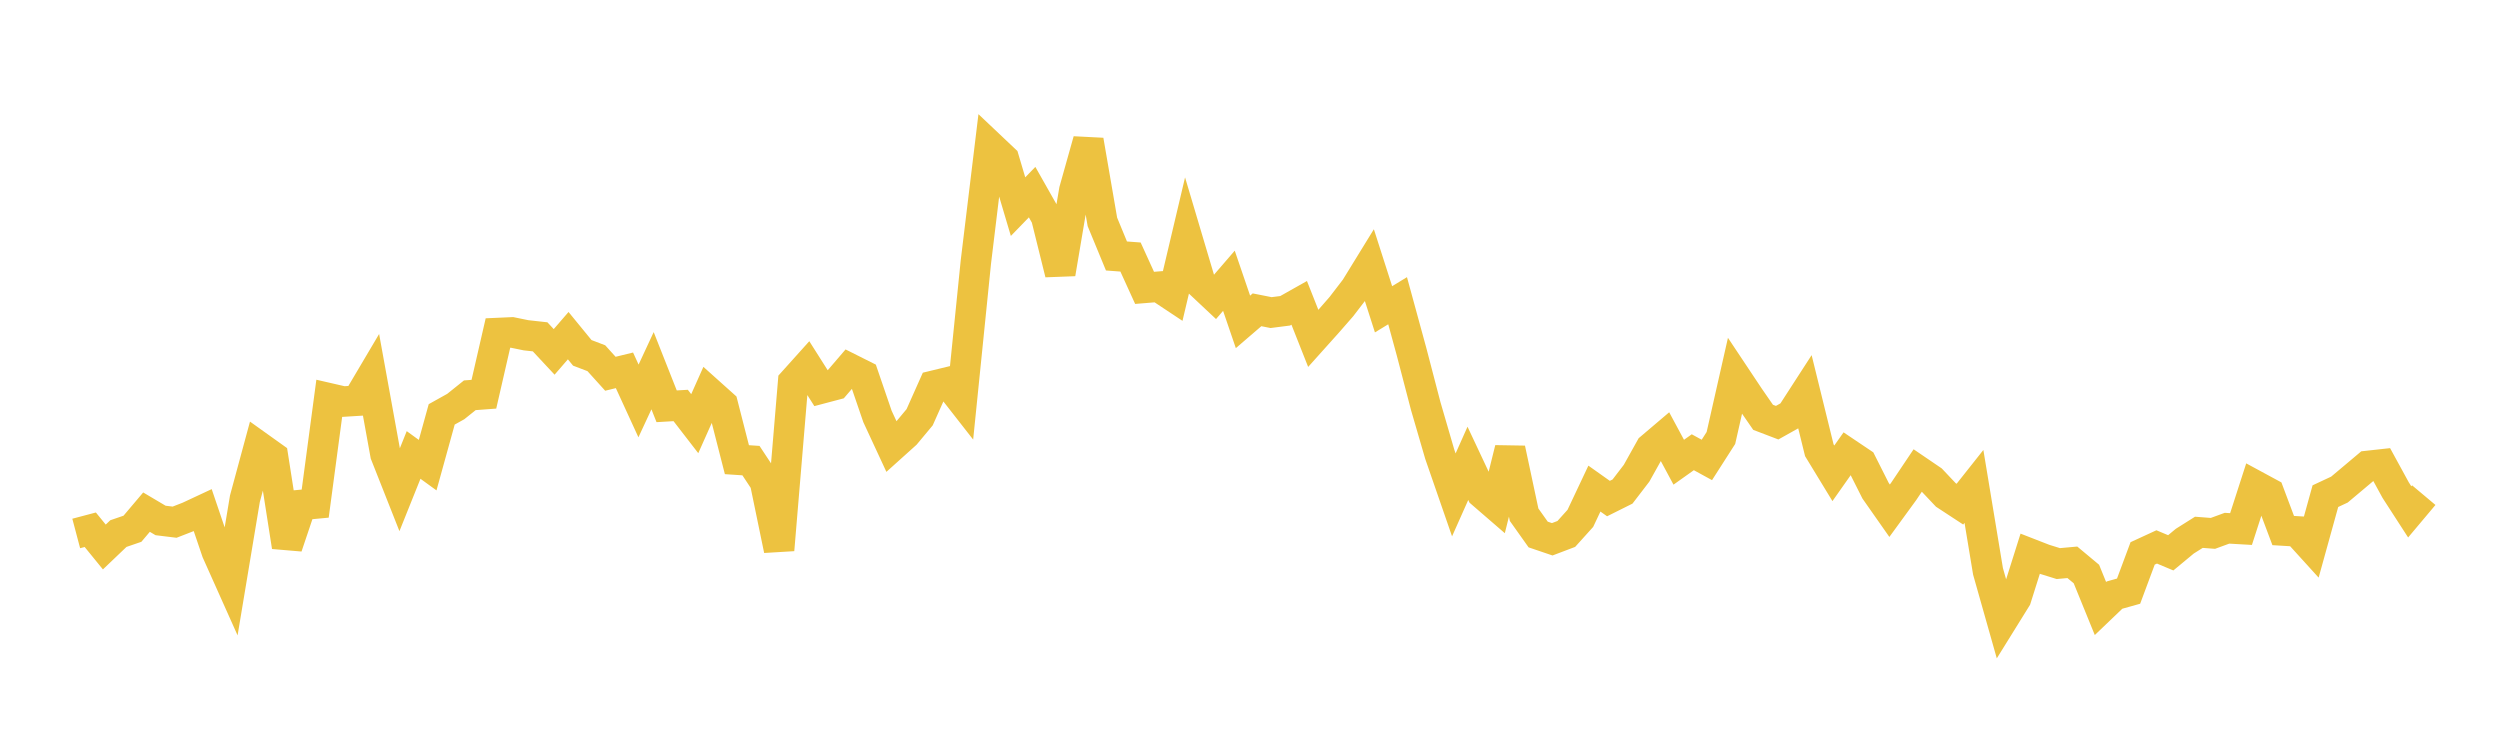 <svg width="164" height="48" xmlns="http://www.w3.org/2000/svg" xmlns:xlink="http://www.w3.org/1999/xlink"><path fill="none" stroke="rgb(237,194,64)" stroke-width="2" d="M5,34.995L5.922,34.751L6.844,35.883L7.766,35.003L8.689,34.686L9.611,33.596L10.533,34.142L11.455,34.255L12.377,33.896L13.299,33.465L14.222,36.186L15.144,38.247L16.066,32.715L16.988,29.307L17.91,29.966L18.832,35.861L19.754,33.124L20.677,33.037L21.599,26.13L22.521,26.342L23.443,26.285L24.365,24.727L25.287,29.807L26.21,32.142L27.132,29.845L28.054,30.514L28.976,27.183L29.898,26.669L30.82,25.93L31.743,25.861L32.665,21.846L33.587,21.805L34.509,21.994L35.431,22.096L36.353,23.084L37.275,22.019L38.198,23.147L39.12,23.499L40.042,24.519L40.964,24.293L41.886,26.302L42.808,24.318L43.731,26.653L44.653,26.599L45.575,27.793L46.497,25.726L47.419,26.552L48.341,30.155L49.263,30.216L50.186,31.613L51.108,36.073L52.03,25.059L52.952,24.033L53.874,25.487L54.796,25.243L55.719,24.167L56.641,24.629L57.563,27.32L58.485,29.306L59.407,28.477L60.329,27.371L61.251,25.304L62.174,25.08L63.096,26.26L64.018,17.183L64.94,9.579L65.862,10.451L66.784,13.555L67.707,12.604L68.629,14.233L69.551,17.952L70.473,12.489L71.395,9.207L72.317,14.556L73.24,16.792L74.162,16.861L75.084,18.884L76.006,18.809L76.928,19.421L77.85,15.519L78.772,18.621L79.695,19.487L80.617,18.418L81.539,21.116L82.461,20.323L83.383,20.506L84.305,20.388L85.228,19.868L86.15,22.199L87.072,21.171L87.994,20.115L88.916,18.914L89.838,17.415L90.76,20.29L91.683,19.727L92.605,23.101L93.527,26.636L94.449,29.802L95.371,32.465L96.293,30.395L97.216,32.359L98.138,33.156L99.06,29.44L99.982,33.766L100.904,35.064L101.826,35.377L102.749,35.027L103.671,34.005L104.593,32.052L105.515,32.706L106.437,32.246L107.359,31.044L108.281,29.392L109.204,28.608L110.126,30.322L111.048,29.667L111.97,30.172L112.892,28.731L113.814,24.656L114.737,26.042L115.659,27.376L116.581,27.728L117.503,27.212L118.425,25.786L119.347,29.535L120.269,31.049L121.192,29.738L122.114,30.358L123.036,32.188L123.958,33.504L124.88,32.239L125.802,30.865L126.725,31.493L127.647,32.469L128.569,33.073L129.491,31.909L130.413,37.479L131.335,40.736L132.257,39.251L133.18,36.325L134.102,36.684L135.024,36.971L135.946,36.887L136.868,37.656L137.79,39.92L138.713,39.037L139.635,38.779L140.557,36.303L141.479,35.878L142.401,36.265L143.323,35.5L144.246,34.919L145.168,34.99L146.09,34.652L147.012,34.705L147.934,31.849L148.856,32.348L149.778,34.804L150.701,34.86L151.623,35.876L152.545,32.548L153.467,32.117L154.389,31.343L155.311,30.567L156.234,30.465L157.156,32.153L158.078,33.579L159,32.482"></path></svg>